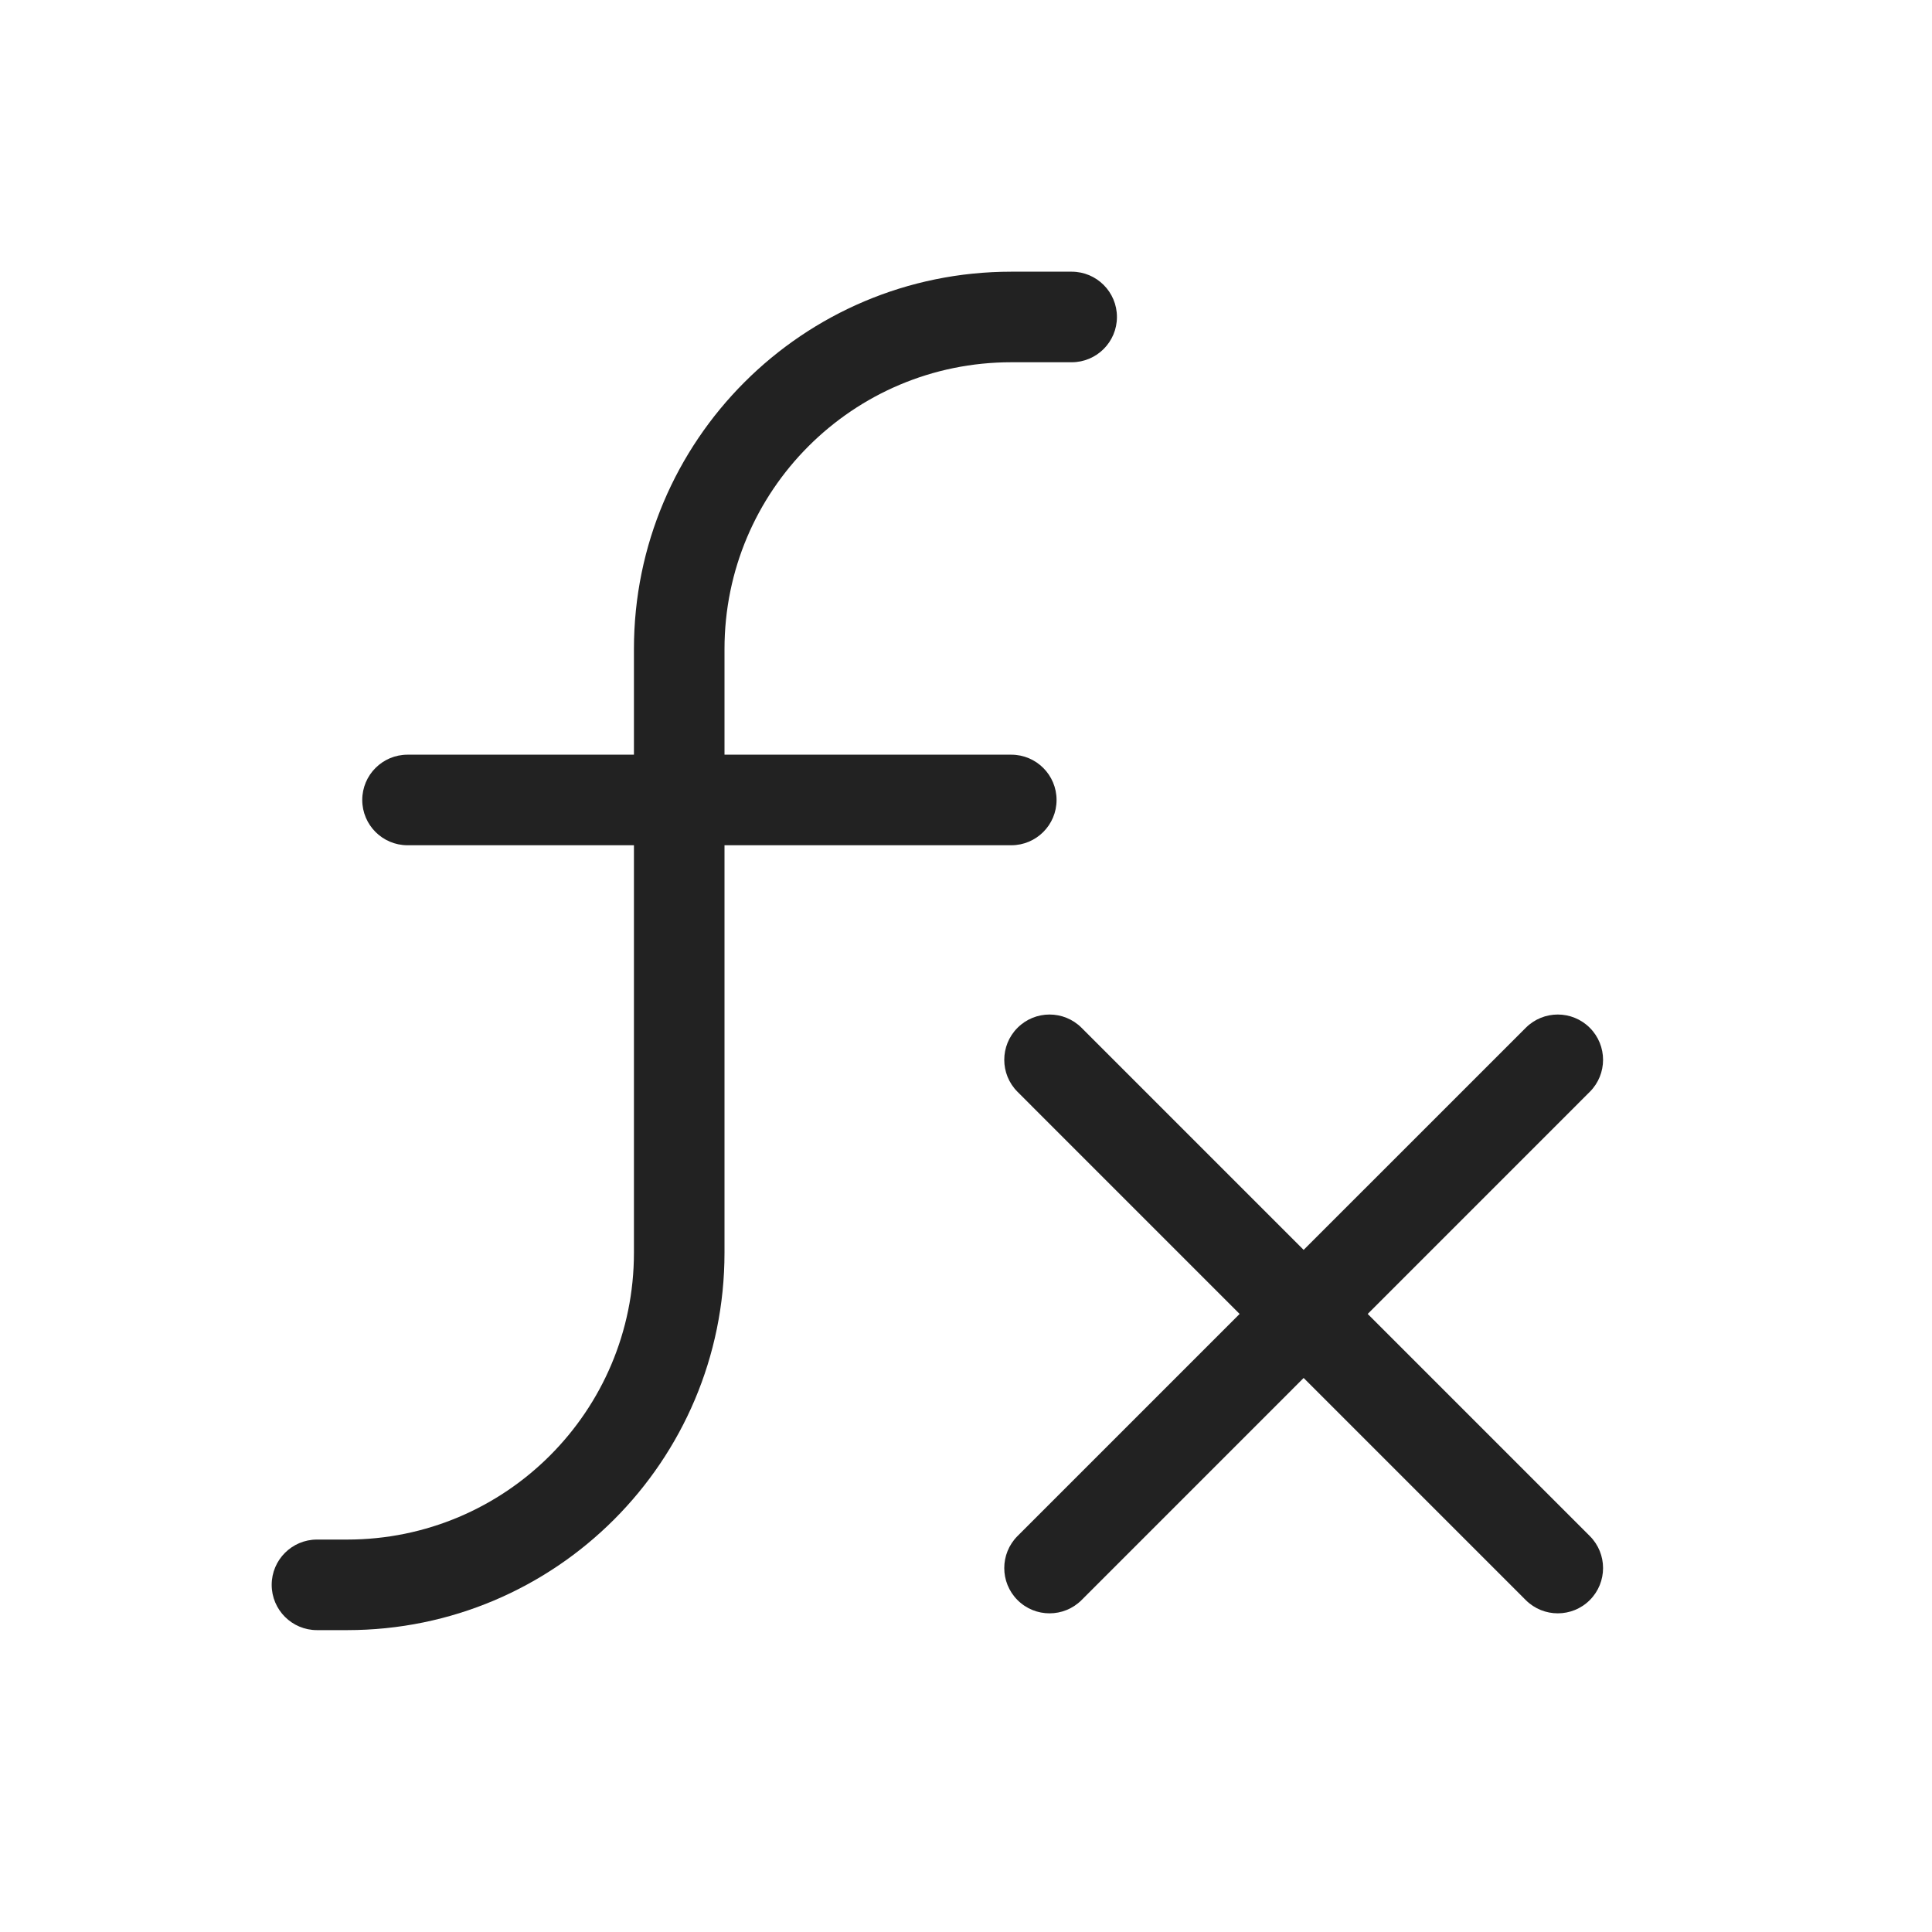 <svg width="64" height="64" viewBox="0 0 64 64" fill="none" xmlns="http://www.w3.org/2000/svg">
<path d="M33.5 12C28.253 12 24 16.253 24 21.5V25H33.5C34.328 25 35 25.672 35 26.5C35 27.328 34.328 28 33.5 28H24V41.5C24 48.404 18.404 54 11.5 54H10.5C9.672 54 9 53.328 9 52.5C9 51.672 9.672 51 10.5 51H11.5C16.747 51 21 46.747 21 41.5V28H13.5C12.672 28 12 27.328 12 26.5C12 25.672 12.672 25 13.5 25H21V21.5C21 14.597 26.596 9 33.5 9H35.5C36.328 9 37 9.672 37 10.5C37 11.329 36.328 12 35.5 12H33.5Z" fill="#222222"/>
<path d="M52.664 36.168C53.25 35.583 53.25 34.633 52.664 34.047C52.078 33.461 51.129 33.461 50.543 34.047L43.185 41.404L35.828 34.047C35.242 33.461 34.292 33.461 33.707 34.047C33.121 34.633 33.121 35.583 33.707 36.168L41.064 43.526L33.707 50.883C33.121 51.469 33.121 52.419 33.707 53.005C34.292 53.59 35.242 53.59 35.828 53.005L43.185 45.647L50.543 53.005C51.129 53.59 52.078 53.59 52.664 53.005C53.25 52.419 53.25 51.469 52.664 50.883L45.307 43.526L52.664 36.168Z" fill="#222222"/>
</svg>
